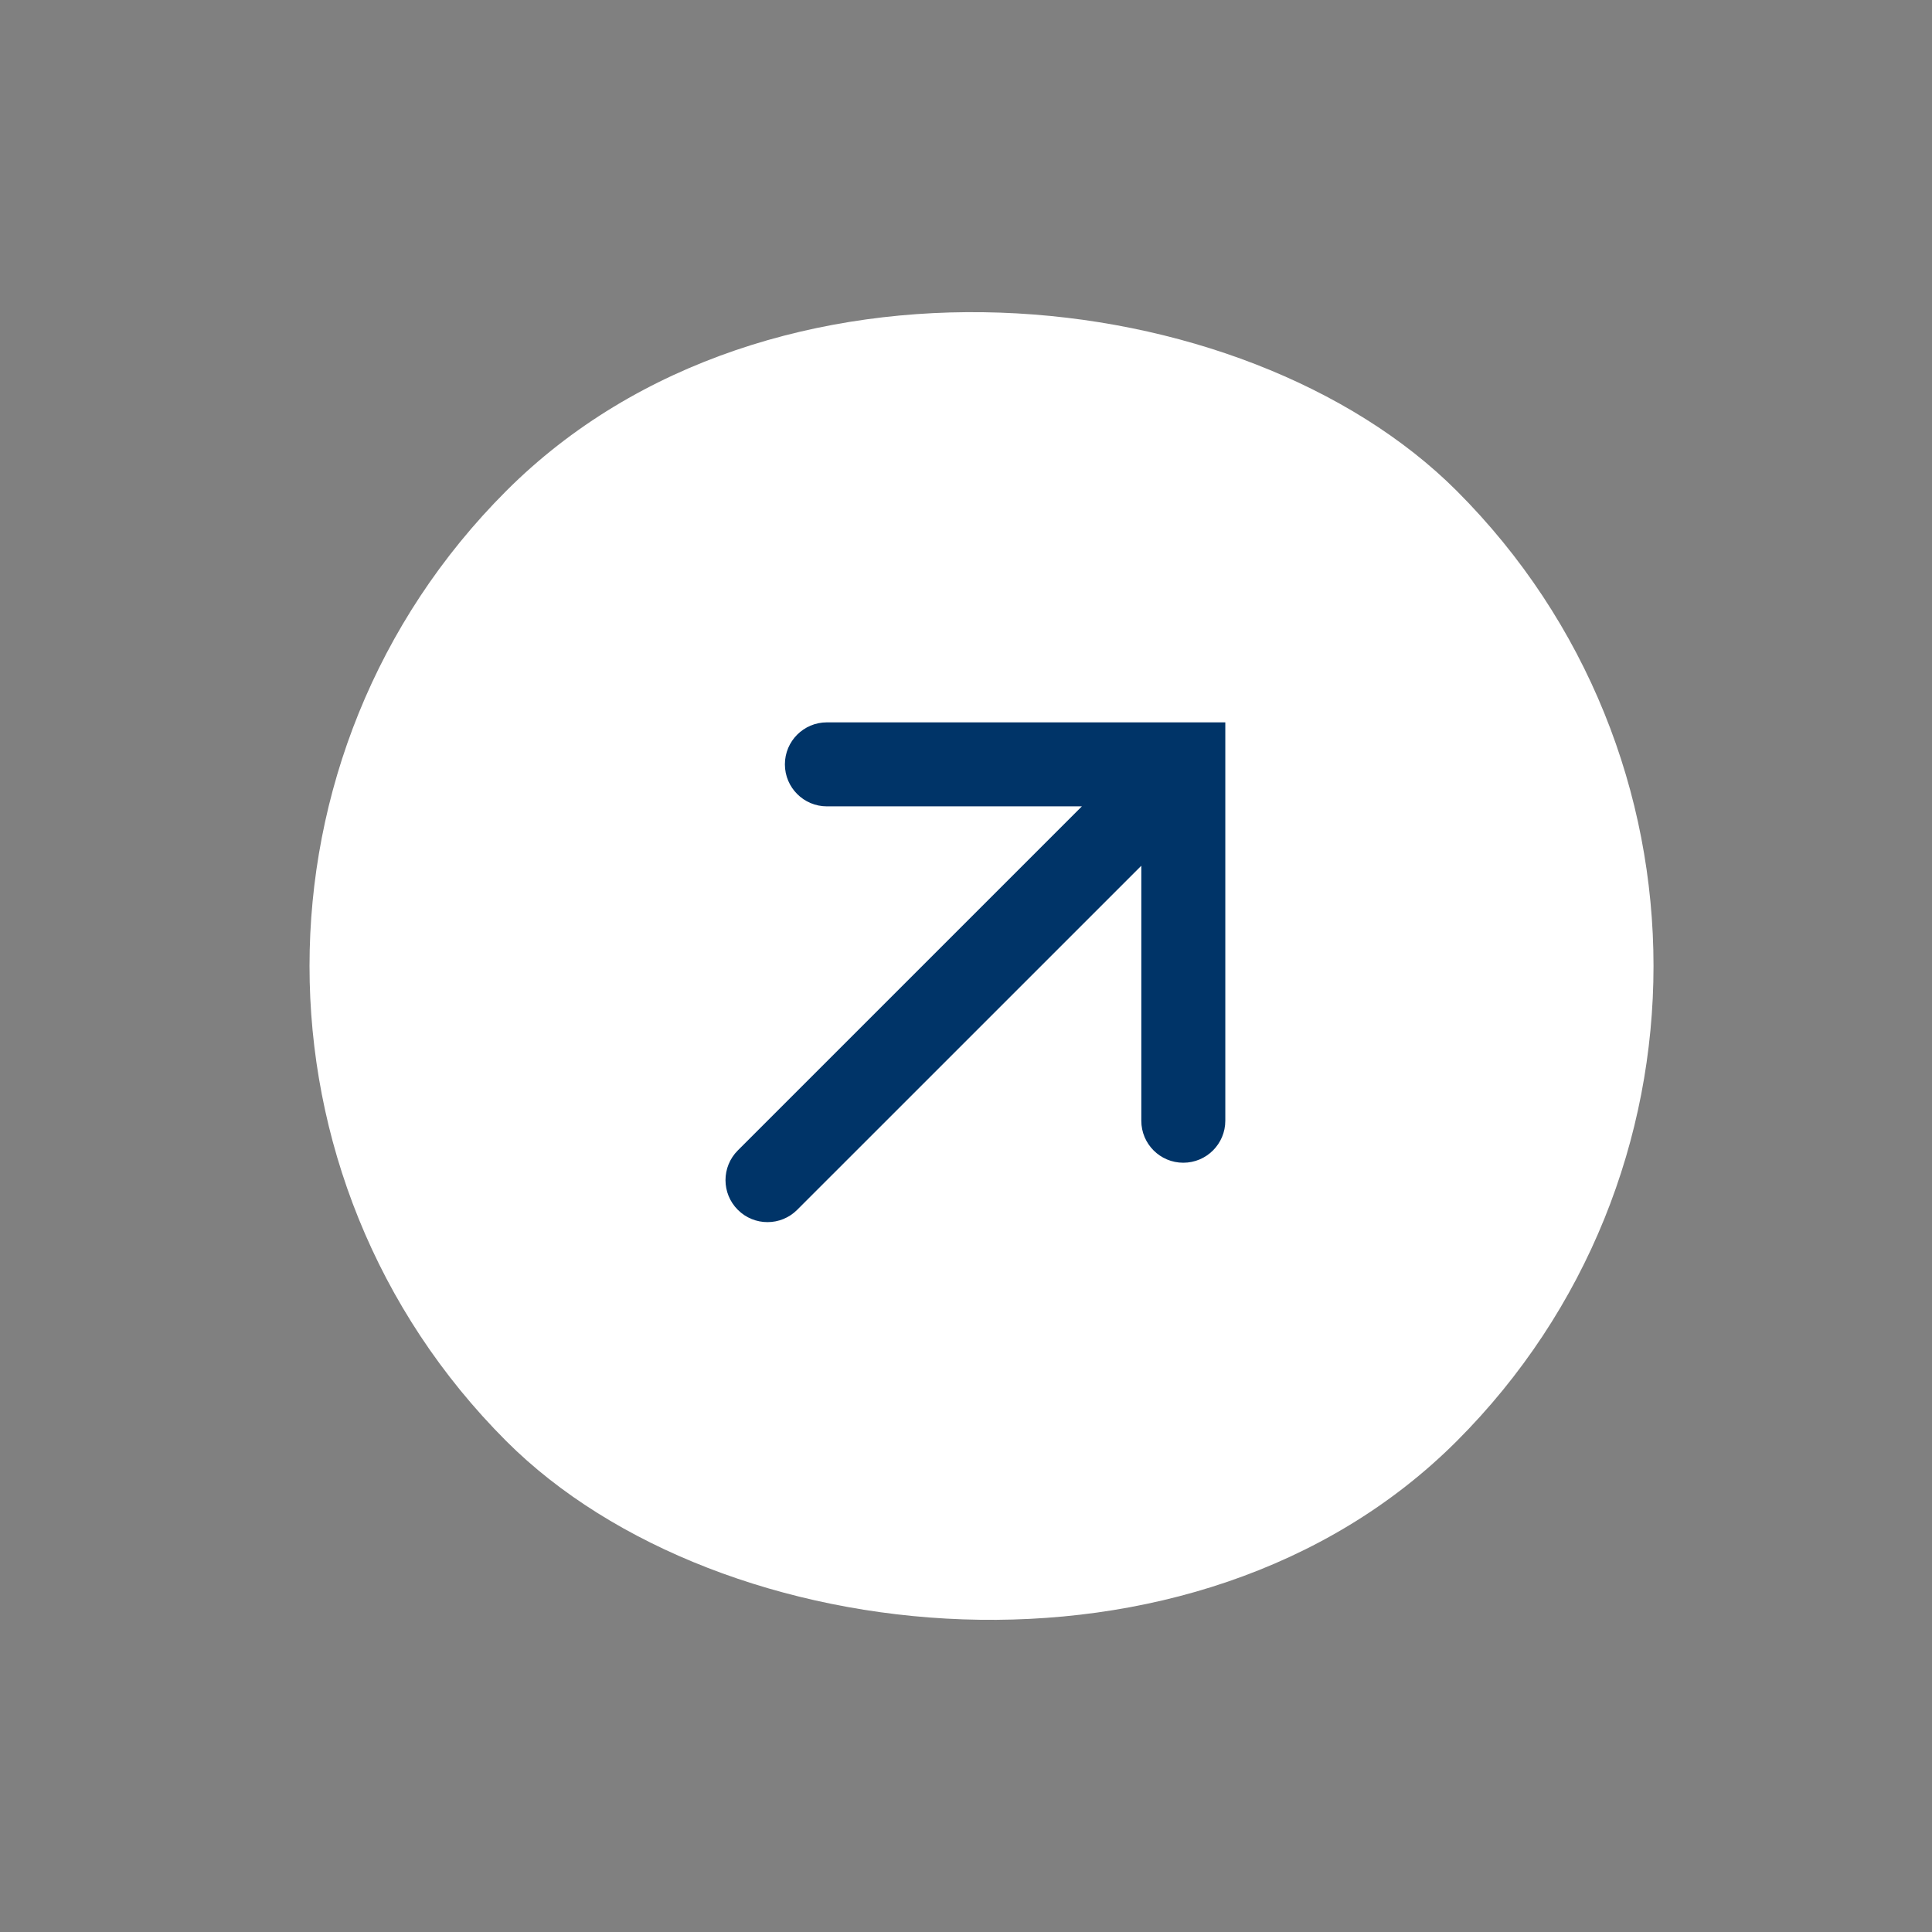<svg width="46" height="46" viewBox="0 0 46 46" fill="none" xmlns="http://www.w3.org/2000/svg">
<rect x="0" y="0" width="46" height="46" fill="#808080" stroke="none"/>
<rect x="0.742" y="23" width="32" height="32" rx="16" transform="rotate(-45 0.742 23)" fill="white"/>
<path fill-rule="evenodd" clip-rule="evenodd" d="M27.174 26.684C27.174 27.236 27.621 27.684 28.174 27.684C28.726 27.684 29.174 27.236 29.174 26.684L29.174 18.199L29.174 17.199L28.174 17.199L28.174 17.199L28.173 17.199L19.688 17.199C19.136 17.199 18.688 17.646 18.688 18.199C18.688 18.751 19.136 19.199 19.688 19.199L25.759 19.199L17.567 27.391C17.176 27.782 17.176 28.415 17.567 28.805C17.957 29.196 18.591 29.196 18.981 28.805L27.174 20.613L27.174 26.684Z" fill="#003468"/>
</svg>
